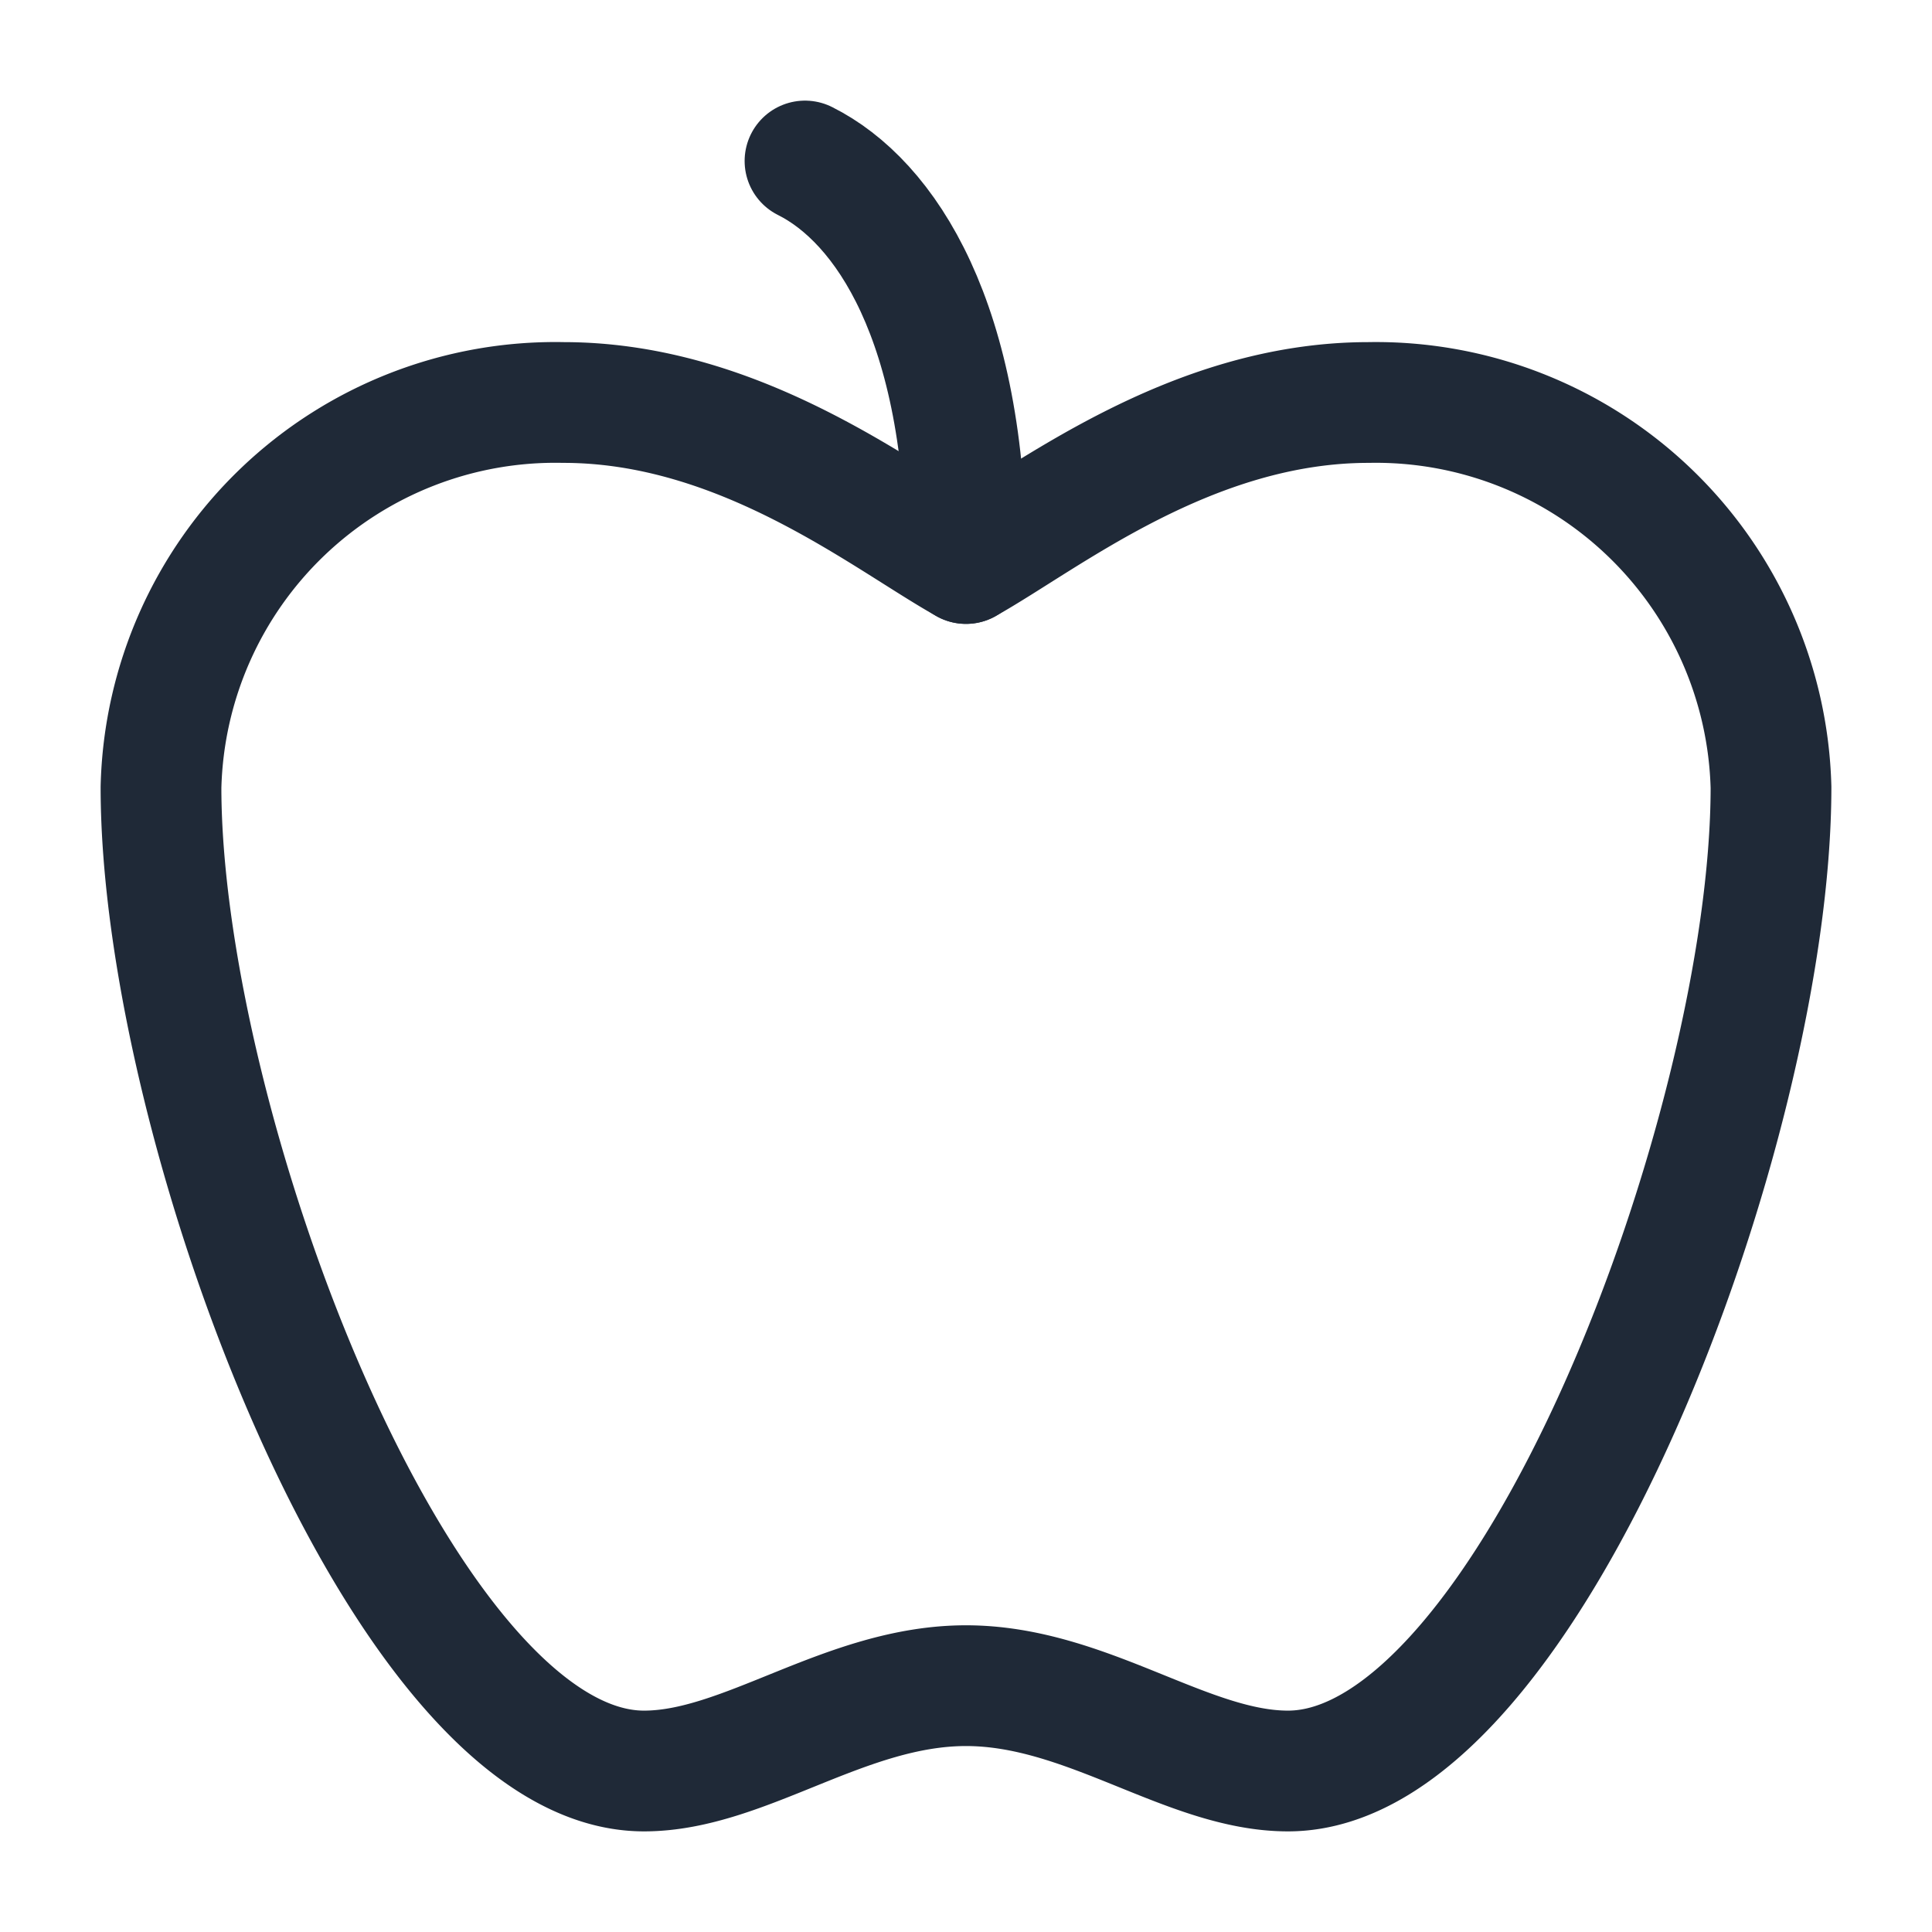 <svg xmlns="http://www.w3.org/2000/svg" width="20" height="20" viewBox="0 0 24 24" fill="none" stroke="#1f2937"  stroke-width="1.5" stroke-linecap="round" stroke-linejoin="round" className="lucide lucide-apple-icon lucide-apple">
                  <path d="M12 20.94c1.5 0 2.75 1.06 4 1.06 3 0 6-8 6-12.22A4.91 4.91 0 0 0 17 5c-2.22 0-4 1.44-5 2-1-.56-2.78-2-5-2a4.9 4.9 0 0 0-5 4.78C2 14 5 22 8 22c1.25 0 2.5-1.06 4-1.06Z"/>
                  <path d="M10 2c1 .5 2 2 2 5"/>
                </svg>